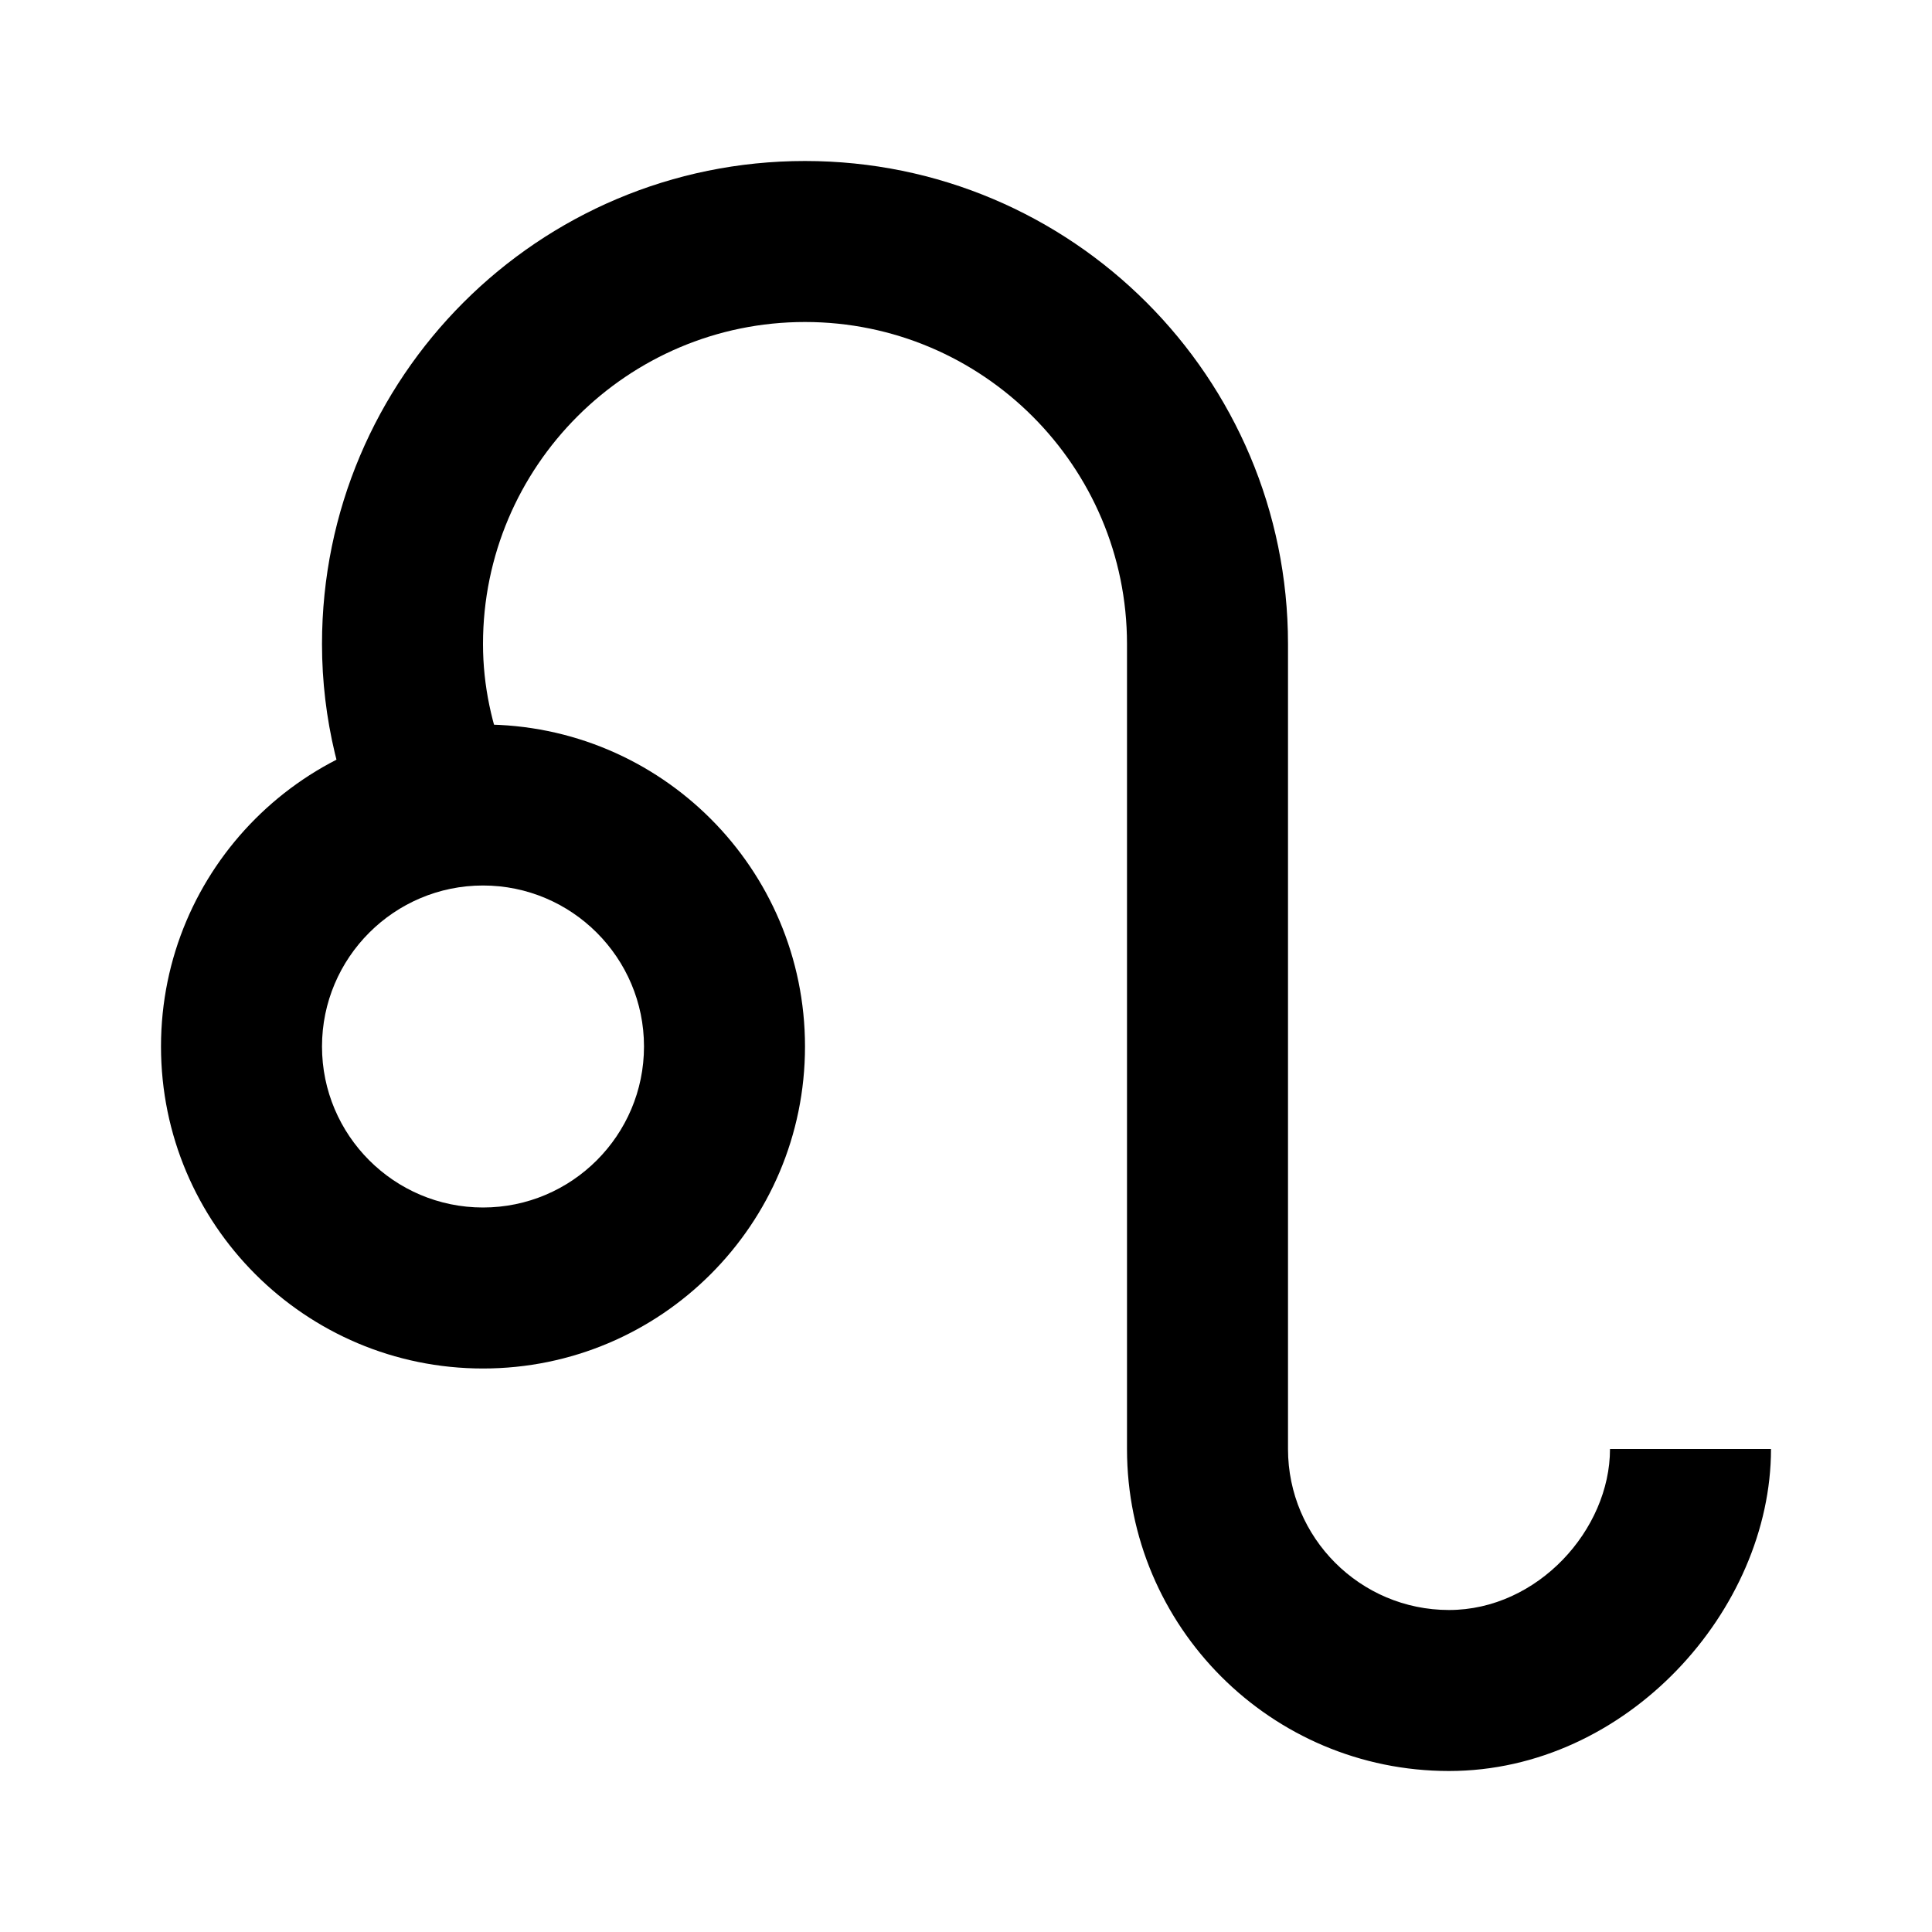<?xml version="1.0" encoding="UTF-8"?>
<svg width="24px" height="24px" viewBox="0 0 24 24" version="1.1" xmlns="http://www.w3.org/2000/svg" xmlns:xlink="http://www.w3.org/1999/xlink">
    <!-- Generator: Sketch 53 (72520) - https://sketchapp.com -->
    <title>Leo</title>
    <desc>Created with Sketch.</desc>
    <g id="Leo" stroke="none" stroke-width="1" fill="none" fill-rule="evenodd">
        <path d="M6,9 C3.791,9 2,10.791 2,13 C2,15.209 3.791,17 6,17 C8.209,17 10,15.209 10,13 C10,10.791 8.209,9 6,9 M6,11 C7.103,11 8,11.897 8,13 C8,14.103 7.103,15 6,15 C4.897,15 4,14.103 4,13 C4,11.897 4.897,11 6,11" id="Head" fill="#000000"></path>
        <path d="M20,18 C20,19 19.103,20 18,20 C16.897,20 16,19.103 16,18 L16,8 C16,4.686 13.314,2 10,2 C6.686,2 4,4.686 4,8 C4,8.933 4.223,9.811 4.603,10.598 L6.295,9.47 C6.111,9.014 6,8.522 6,8 C6,5.794 7.794,4 10,4 C12.206,4 14,5.794 14,8 L14,18 C14,20.209 15.791,22 18,22 C20.209,22 22,20 22,18 L20,18 Z" id="Mane" fill="#000000"></path>
    </g>
</svg>